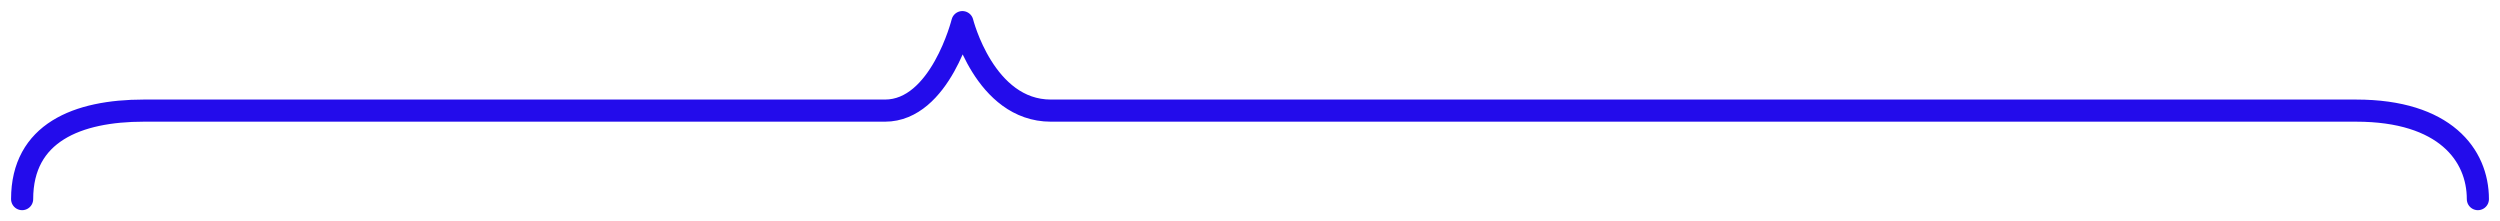 <svg width="113" height="10" fill="none" xmlns="http://www.w3.org/2000/svg"><path d="M1 9c0-3 2.5-4 5.5-4H40c2.5 0 3.5-4 3.5-4s1 4 4 4h59c4 0 5.5 2 5.5 4" stroke="#230CEB" stroke-linecap="round" stroke-linejoin="round"/></svg>